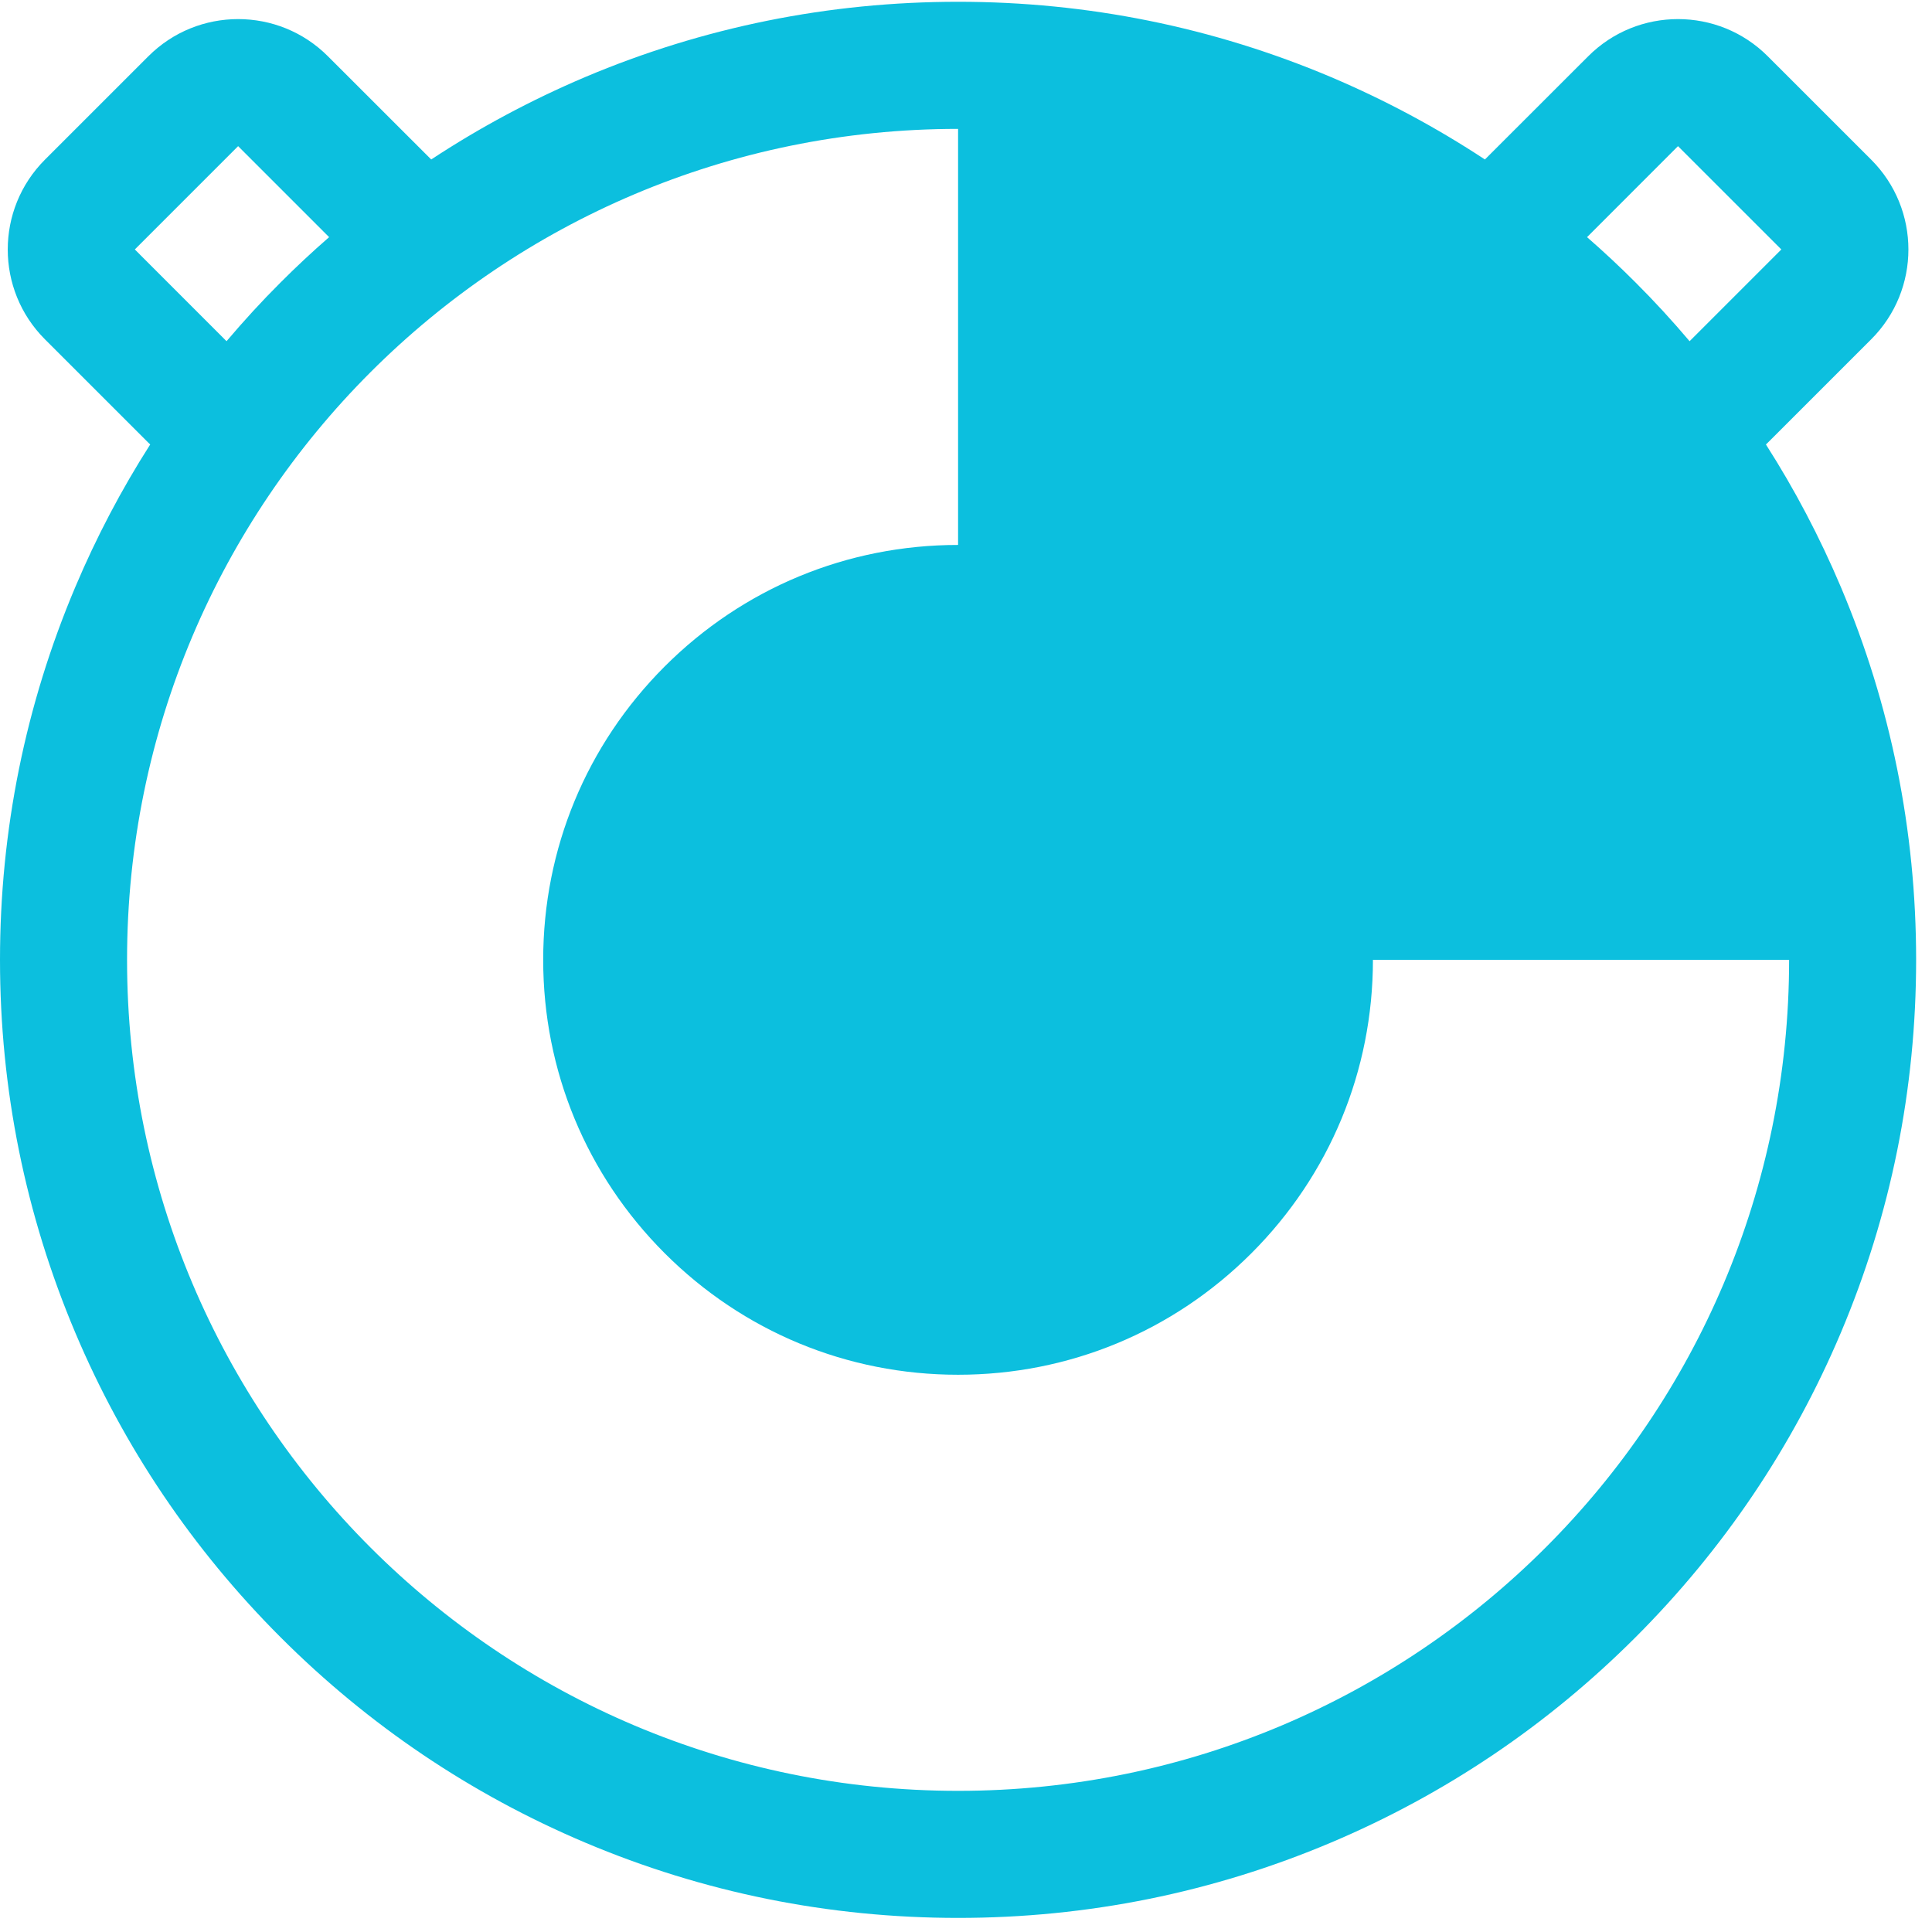 <?xml version="1.0" encoding="UTF-8"?> <svg xmlns="http://www.w3.org/2000/svg" width="51" height="51" viewBox="0 0 51 51" fill="none"><path d="M25.291 47.274C13.175 47.274 3.354 37.453 3.354 25.337C3.354 13.223 13.175 3.402 25.291 3.402V14.385C22.365 14.385 19.615 15.525 17.546 17.593C15.478 19.662 14.339 22.413 14.339 25.337C14.339 28.263 15.478 31.013 17.546 33.082C19.615 35.151 22.365 36.29 25.291 36.29C28.217 36.29 30.966 35.151 33.035 33.082C35.103 31.013 36.242 28.263 36.242 25.337H47.228C47.228 37.453 37.407 47.274 25.291 47.274ZM3.559 6.585L6.286 3.858L8.688 6.26C8.249 6.642 7.822 7.04 7.408 7.455C6.907 7.954 6.433 8.473 5.98 9.007L3.559 6.585ZM44.295 3.858L47.023 6.585L44.601 9.007C44.149 8.473 43.674 7.954 43.173 7.455C42.759 7.04 42.332 6.642 41.894 6.26L44.295 3.858ZM48.593 15.493C48.036 14.178 47.377 12.923 46.616 11.733C46.633 11.717 46.651 11.702 46.666 11.685L49.394 8.958C50.705 7.648 50.705 5.524 49.394 4.214L46.666 1.487C46.012 0.831 45.154 0.504 44.295 0.504C43.436 0.504 42.578 0.831 41.923 1.487L39.198 4.21C37.918 3.367 36.562 2.64 35.136 2.035C32.016 0.716 28.704 0.047 25.291 0.047C21.878 0.047 18.566 0.716 15.445 2.035C14.02 2.64 12.663 3.367 11.383 4.21L8.658 1.487C8.004 0.831 7.145 0.504 6.286 0.504C5.428 0.504 4.57 0.831 3.915 1.487L1.187 4.214C-0.123 5.524 -0.123 7.648 1.187 8.958L3.915 11.685C3.931 11.702 3.948 11.717 3.965 11.733C3.205 12.923 2.545 14.178 1.989 15.493C0.67 18.612 0 21.924 0 25.337C0 28.75 0.67 32.062 1.989 35.183C3.263 38.195 5.086 40.899 7.408 43.221C9.729 45.542 12.434 47.365 15.445 48.639C18.566 49.958 21.878 50.628 25.291 50.628C28.704 50.628 32.016 49.958 35.136 48.639C38.148 47.365 40.853 45.542 43.173 43.221C45.495 40.899 47.319 38.195 48.593 35.183C49.912 32.062 50.581 28.75 50.581 25.337C50.581 21.924 49.912 18.612 48.593 15.493Z" fill="#0CBFDE"></path></svg> 